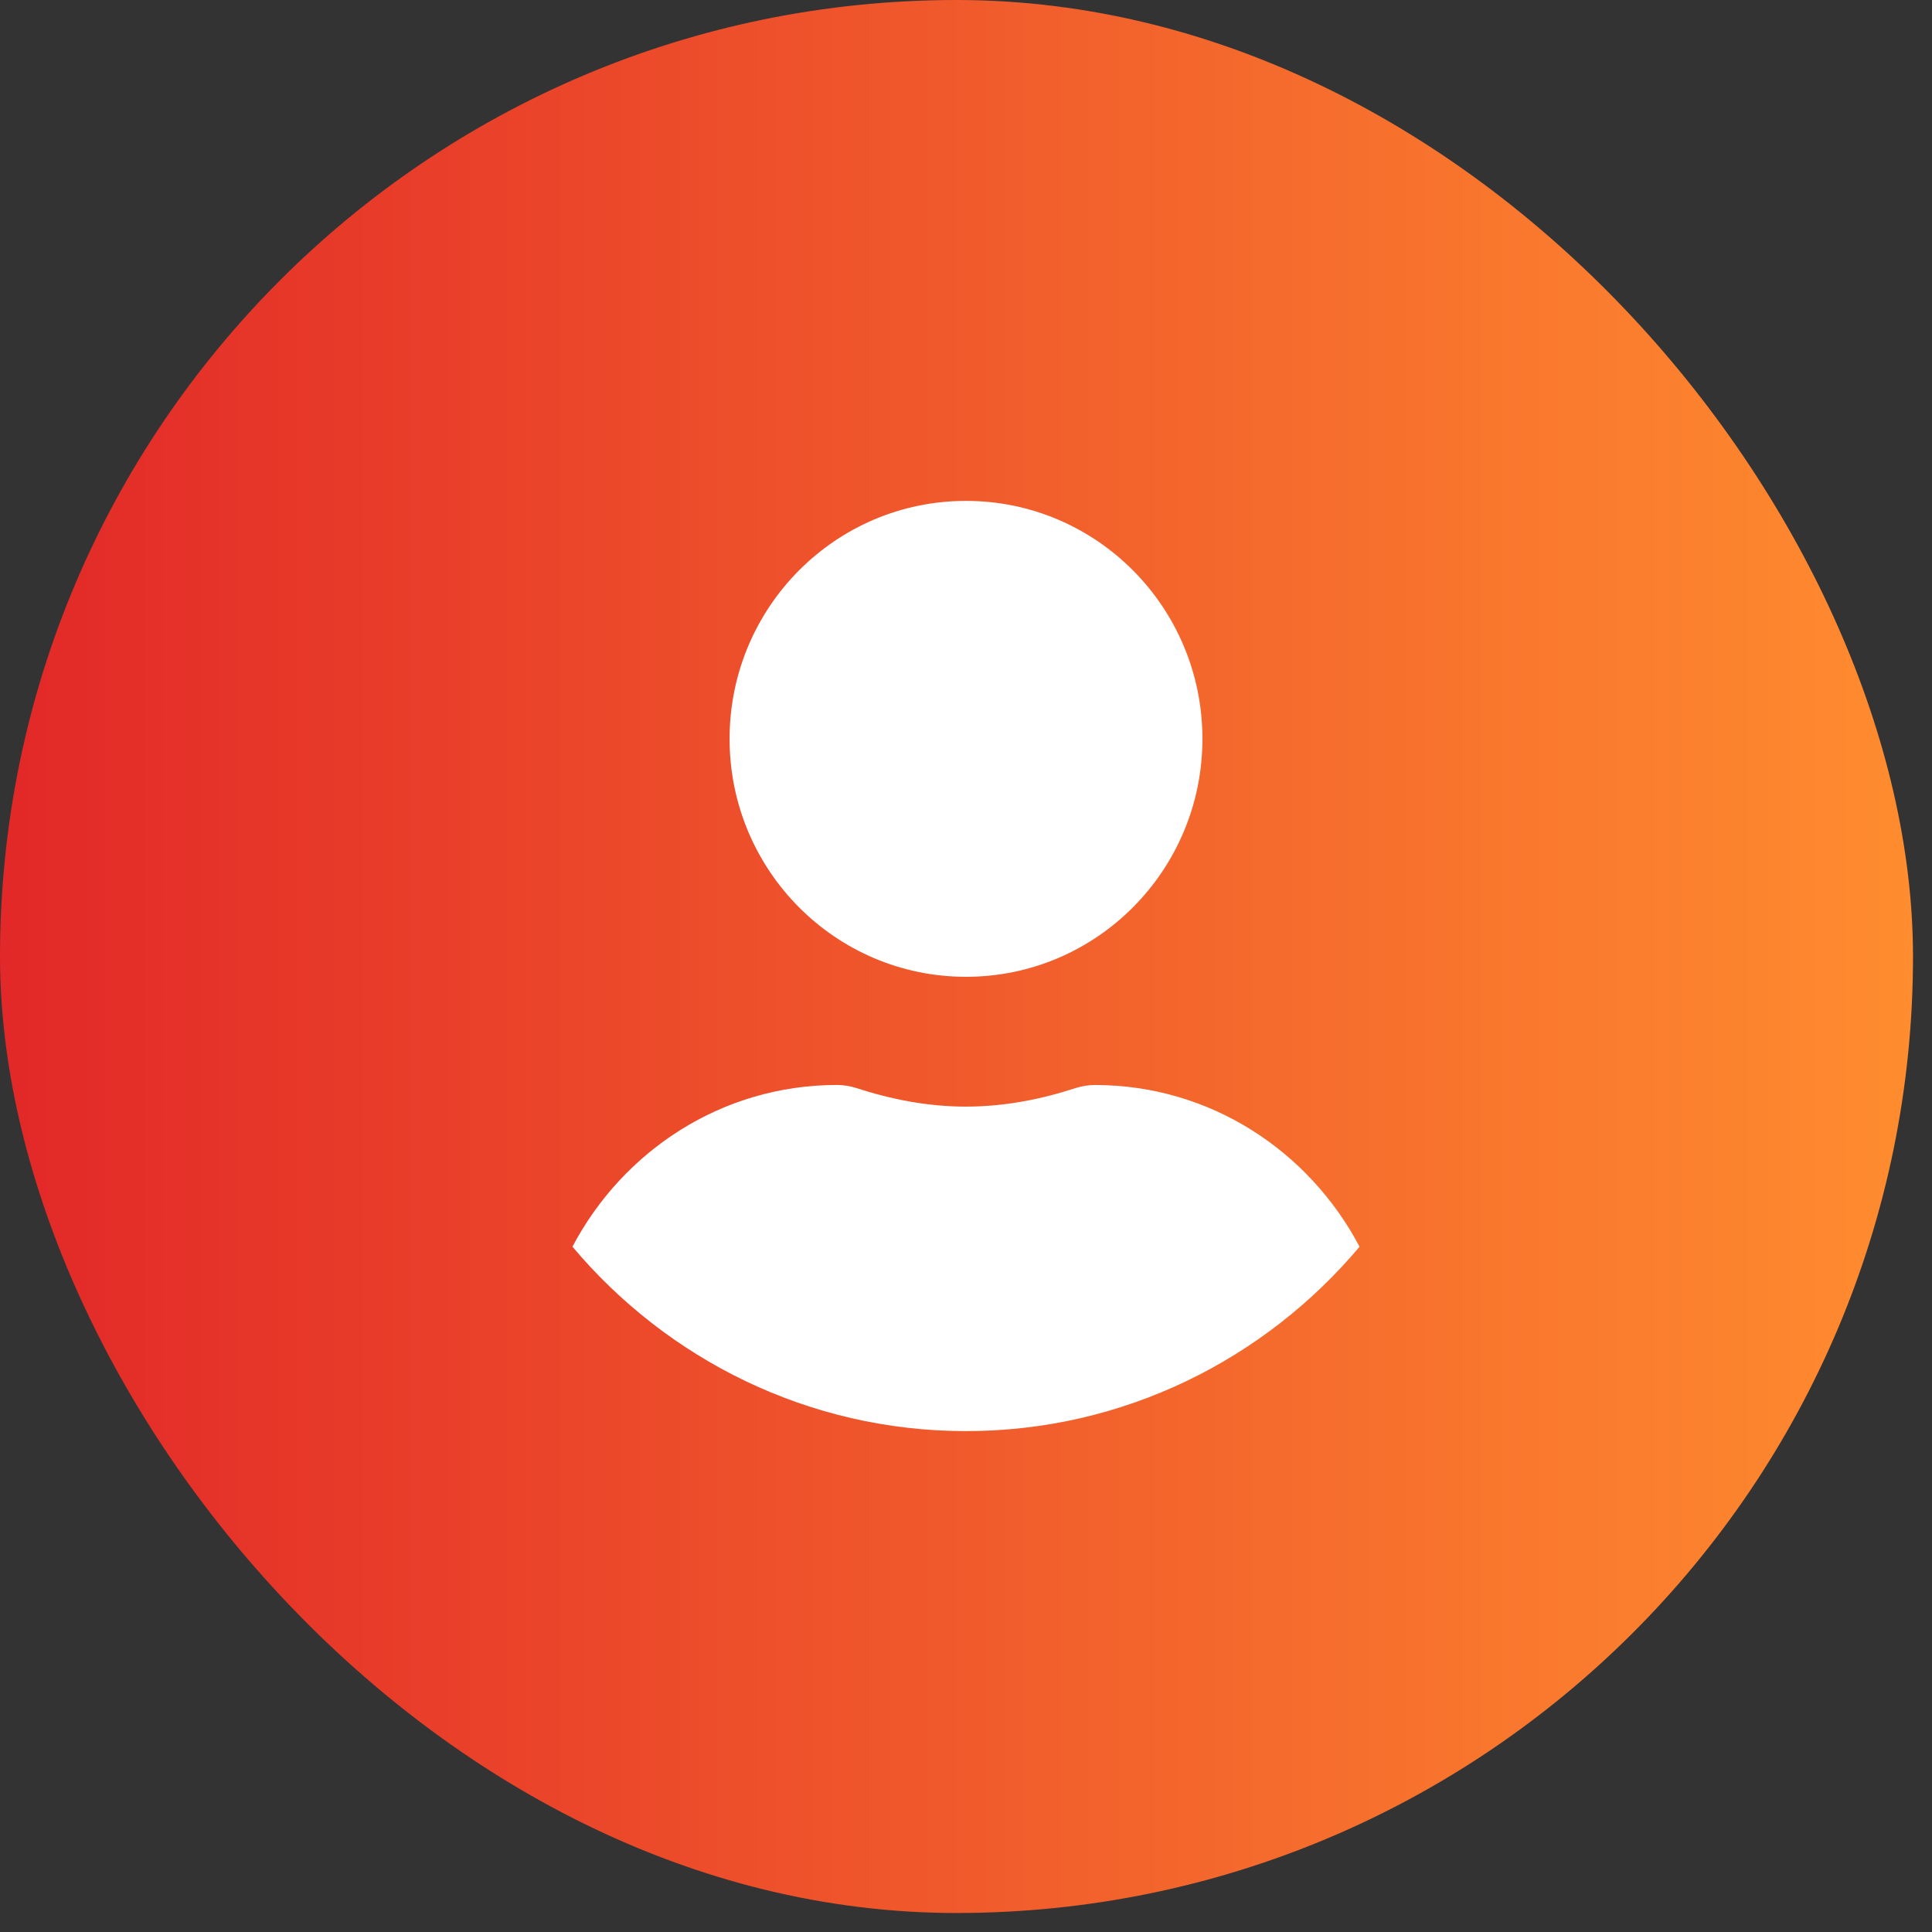<svg xmlns="http://www.w3.org/2000/svg" fill="none" viewBox="0 0 54 54">
  <rect x="0" y="0" width="54" height="54" fill="#333333" stroke="none"/>
  <rect width="53.469" height="53.469" fill="url(#a)" rx="26.735"/>
  <path fill="#fff" d="M27 14c3.65 0 6.608 2.978 6.608 6.651 0 3.673-2.959 6.651-6.608 6.651-3.65 0-6.608-2.978-6.608-6.65C20.392 16.977 23.351 14 27 14Zm0 26c-4.407 0-8.357-2.01-11-5.155 1.412-2.675 4.175-4.52 7.396-4.52.18 0 .36.03.533.084.976.317 1.997.521 3.071.521s2.102-.204 3.071-.521c.173-.053.353-.083.533-.083 3.221 0 5.984 1.844 7.396 4.52C35.357 37.99 31.407 40 27 40Z"/>
  <defs>
    <linearGradient id="a" x1="0" x2="53.469" y1="26.369" y2="26.369" gradientUnits="userSpaceOnUse">
      <stop stop-color="#E22828"/>
      <stop offset="1" stop-color="#FF8C2F"/>
    </linearGradient>
  </defs>
</svg>